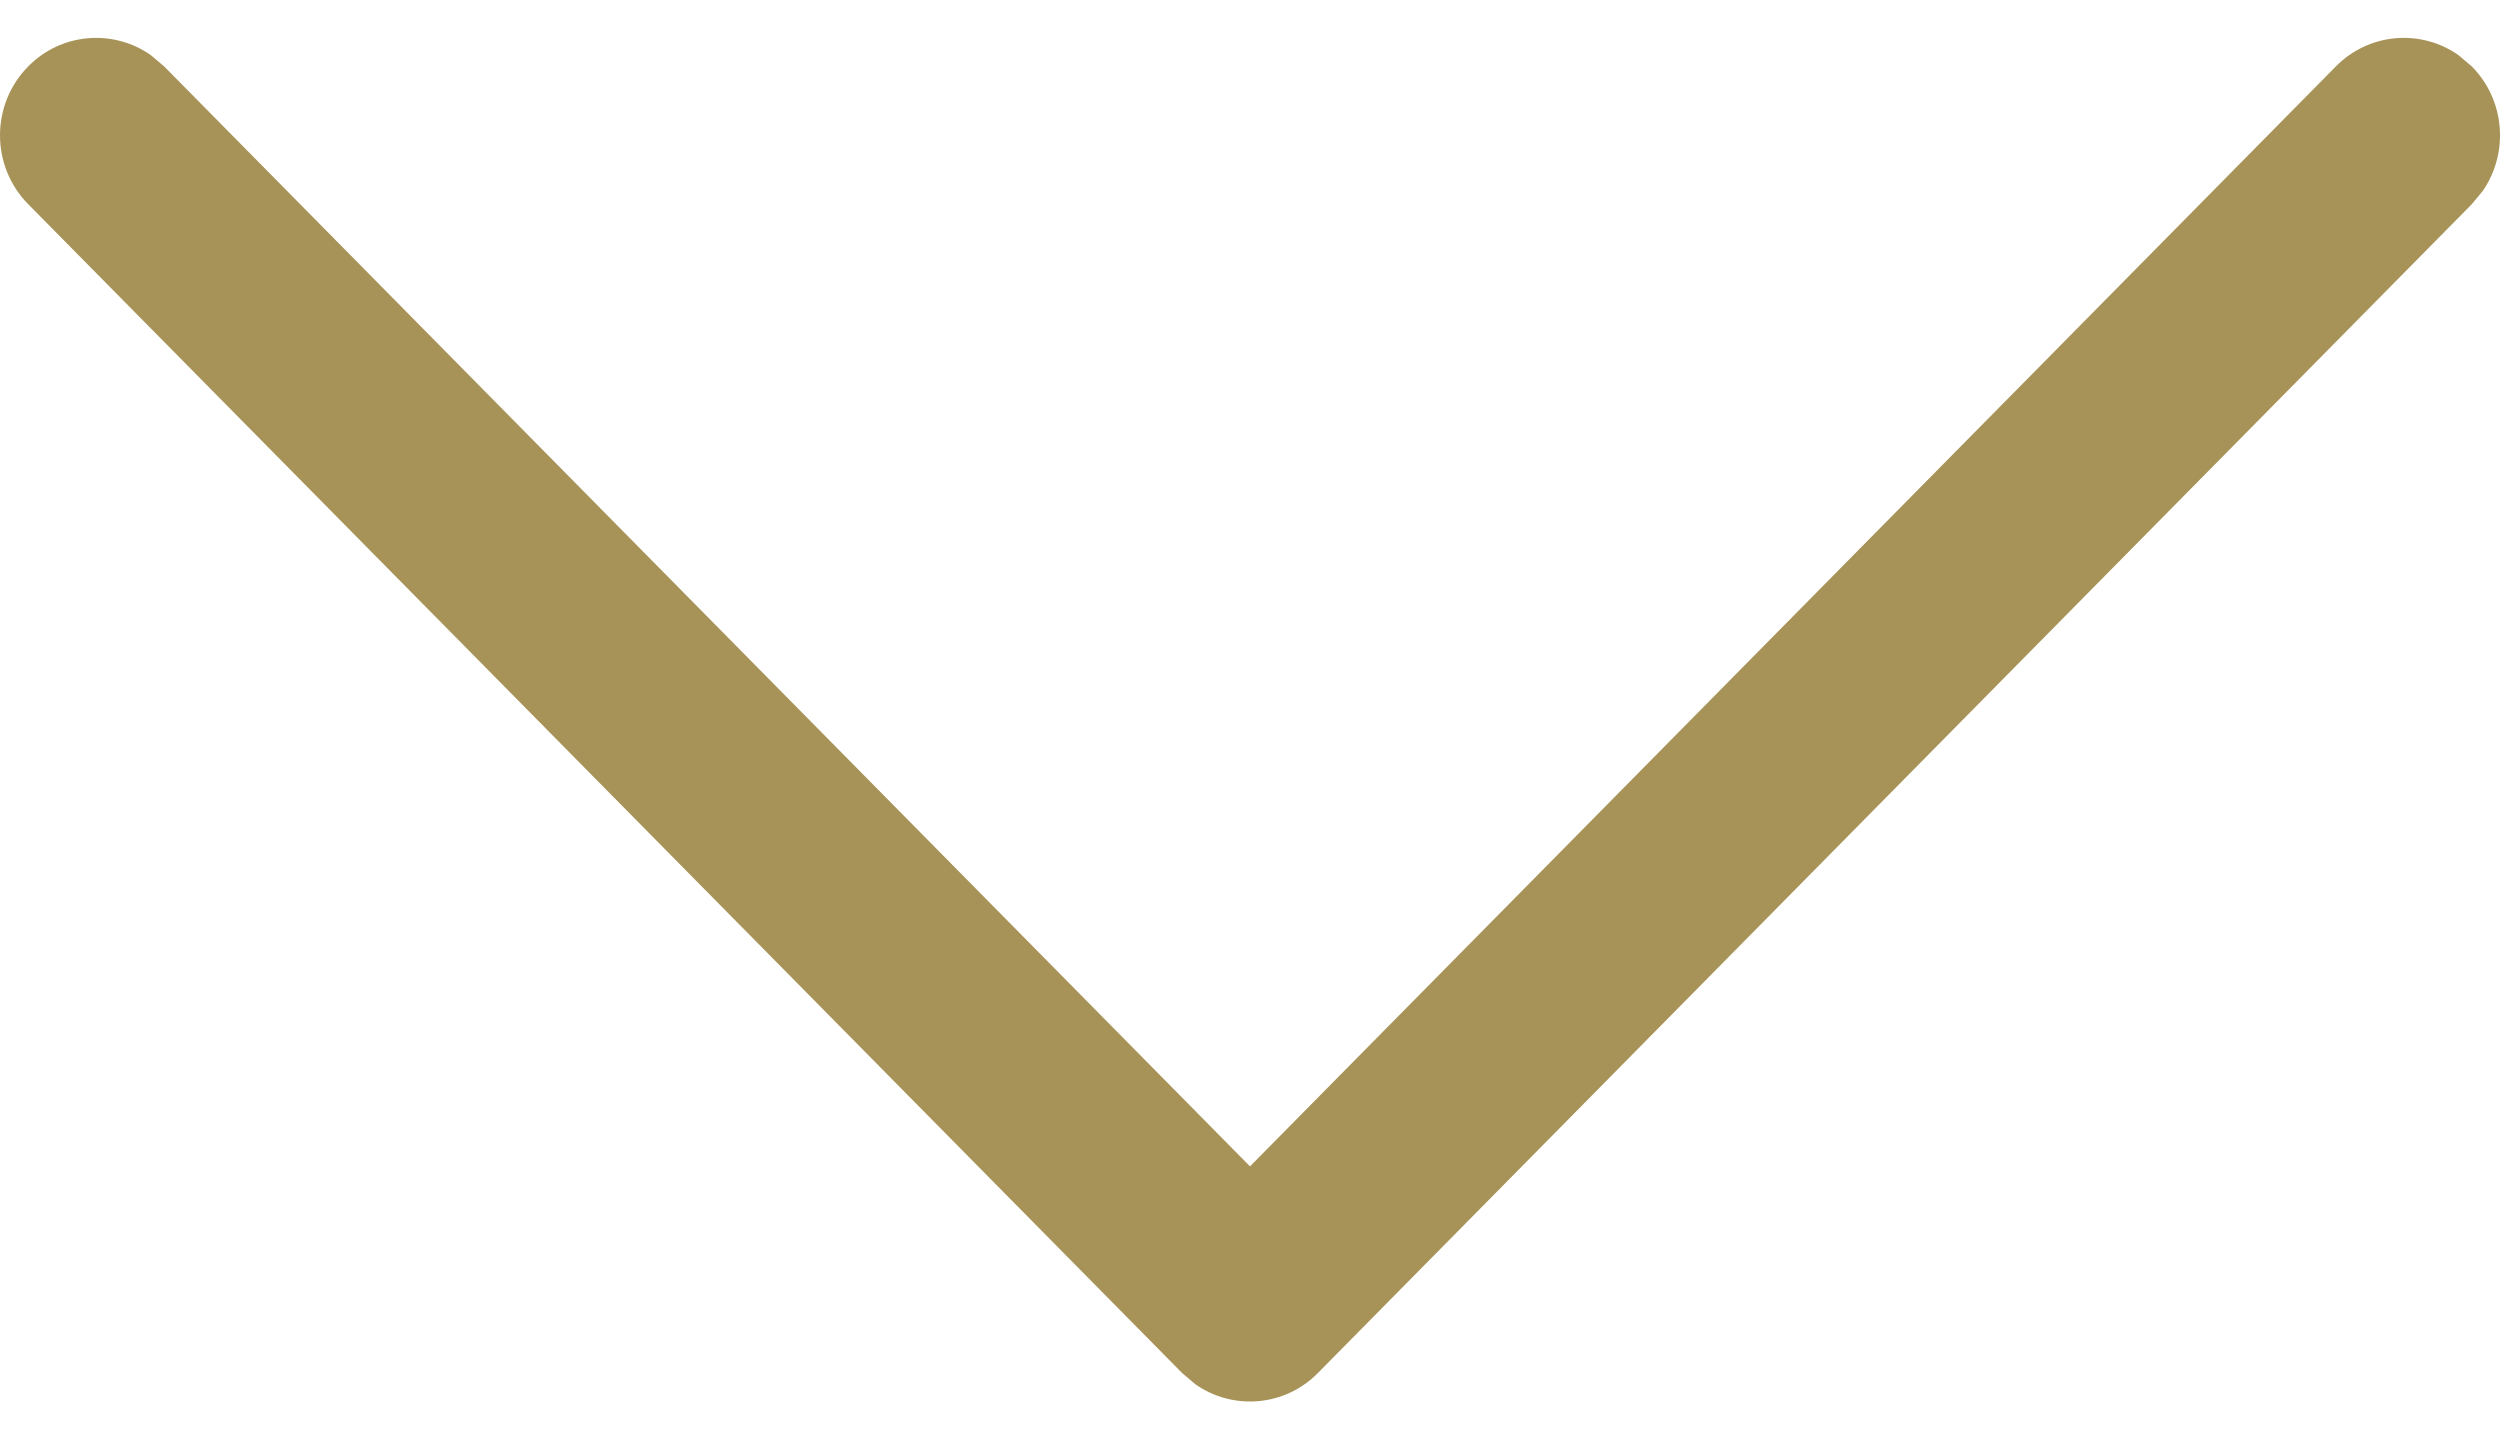 <?xml version="1.0" encoding="UTF-8"?>
<svg width="33px" height="19px" viewBox="0 0 33 19" version="1.1" xmlns="http://www.w3.org/2000/svg" xmlns:xlink="http://www.w3.org/1999/xlink">
    <!-- Generator: Sketch 60.1 (88133) - https://sketch.com -->
    <title>@assets/icons/arrow1</title>
    <desc>Created with Sketch.</desc>
    <g id="Events" stroke="none" stroke-width="1" fill="none" fill-rule="evenodd">
        <g id="EventsPageDesktop" transform="translate(-950, -1269)" fill="#A79357">
            <g id="accordian" transform="translate(135, 1227)">
                <g id="card">
                    <g id="@assets/icons/arrow1" transform="translate(831.5, 51.5) rotate(-270) translate(-831.5, -51.5) translate(822.5, 35)">
                        <path d="M0.377,0.372 C0.823,-0.069 1.516,-0.118 2.017,0.225 L2.195,0.372 L17.623,15.603 C18.07,16.043 18.119,16.727 17.772,17.222 L17.623,17.397 L2.195,32.628 C1.693,33.124 0.879,33.124 0.377,32.628 C-0.07,32.188 -0.119,31.504 0.228,31.009 L0.377,30.833 L14.896,16.5 L0.377,2.167 C-0.07,1.726 -0.119,1.042 0.228,0.548 L0.377,0.372 Z" id="Path"></path>
                    </g>
                </g>
            </g>
        </g>
    </g>
</svg>